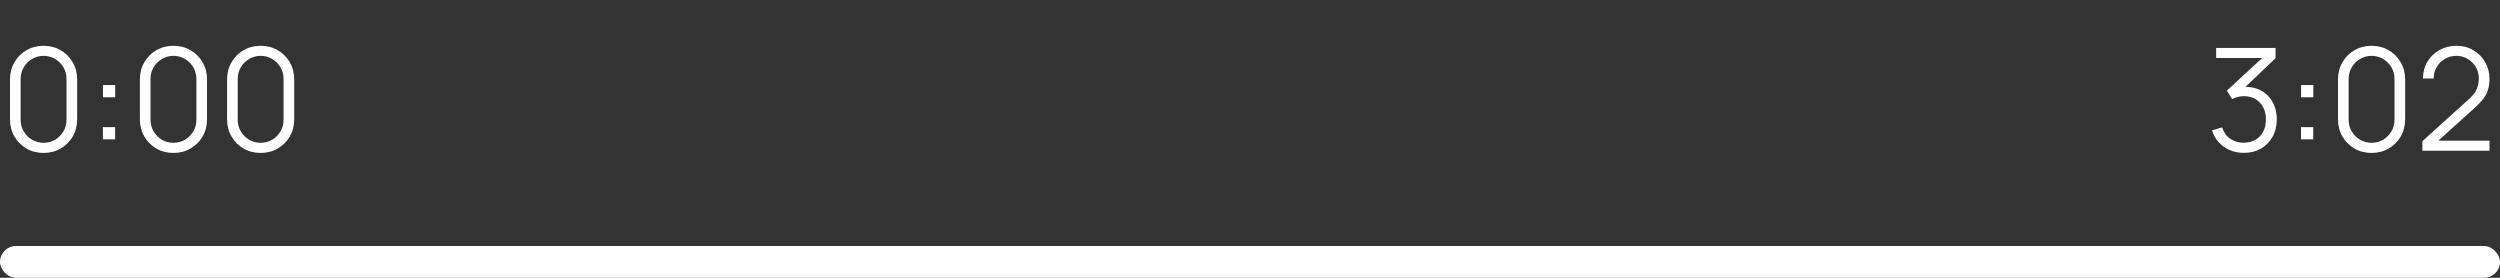 <?xml version="1.0" encoding="UTF-8"?> <svg xmlns="http://www.w3.org/2000/svg" width="315" height="35" viewBox="0 0 315 35" fill="none"><rect x="0" y="0" width="315" height="35" fill="#333333" stroke="none"/> <path d="M5.49 19.27C4.692 19.27 3.972 19.084 3.33 18.712C2.694 18.34 2.19 17.836 1.818 17.2C1.446 16.558 1.26 15.838 1.26 15.04V10C1.26 9.202 1.446 8.485 1.818 7.849C2.19 7.207 2.694 6.7 3.33 6.328C3.972 5.956 4.692 5.77 5.49 5.77C6.288 5.77 7.005 5.956 7.641 6.328C8.283 6.7 8.79 7.207 9.162 7.849C9.534 8.485 9.72 9.202 9.72 10V15.04C9.72 15.838 9.534 16.558 9.162 17.2C8.79 17.836 8.283 18.34 7.641 18.712C7.005 19.084 6.288 19.27 5.49 19.27ZM5.49 17.992C6.024 17.992 6.51 17.863 6.948 17.605C7.386 17.341 7.734 16.99 7.992 16.552C8.25 16.114 8.379 15.631 8.379 15.103V9.937C8.379 9.403 8.25 8.917 7.992 8.479C7.734 8.041 7.386 7.693 6.948 7.435C6.51 7.171 6.024 7.039 5.49 7.039C4.956 7.039 4.47 7.171 4.032 7.435C3.594 7.693 3.246 8.041 2.988 8.479C2.73 8.917 2.601 9.403 2.601 9.937V15.103C2.601 15.631 2.73 16.114 2.988 16.552C3.246 16.99 3.594 17.341 4.032 17.605C4.47 17.863 4.956 17.992 5.49 17.992ZM12.966 17.56V16.021H14.505V17.56H12.966ZM12.975 12.259V10.72H14.514V12.259H12.975ZM21.855 19.27C21.057 19.27 20.337 19.084 19.695 18.712C19.059 18.34 18.555 17.836 18.183 17.2C17.811 16.558 17.625 15.838 17.625 15.04V10C17.625 9.202 17.811 8.485 18.183 7.849C18.555 7.207 19.059 6.7 19.695 6.328C20.337 5.956 21.057 5.77 21.855 5.77C22.653 5.77 23.37 5.956 24.006 6.328C24.648 6.7 25.155 7.207 25.527 7.849C25.899 8.485 26.085 9.202 26.085 10V15.04C26.085 15.838 25.899 16.558 25.527 17.2C25.155 17.836 24.648 18.34 24.006 18.712C23.37 19.084 22.653 19.27 21.855 19.27ZM21.855 17.992C22.389 17.992 22.875 17.863 23.313 17.605C23.751 17.341 24.099 16.99 24.357 16.552C24.615 16.114 24.744 15.631 24.744 15.103V9.937C24.744 9.403 24.615 8.917 24.357 8.479C24.099 8.041 23.751 7.693 23.313 7.435C22.875 7.171 22.389 7.039 21.855 7.039C21.321 7.039 20.835 7.171 20.397 7.435C19.959 7.693 19.611 8.041 19.353 8.479C19.095 8.917 18.966 9.403 18.966 9.937V15.103C18.966 15.631 19.095 16.114 19.353 16.552C19.611 16.99 19.959 17.341 20.397 17.605C20.835 17.863 21.321 17.992 21.855 17.992ZM32.842 19.27C32.044 19.27 31.324 19.084 30.682 18.712C30.046 18.34 29.542 17.836 29.17 17.2C28.798 16.558 28.612 15.838 28.612 15.04V10C28.612 9.202 28.798 8.485 29.17 7.849C29.542 7.207 30.046 6.7 30.682 6.328C31.324 5.956 32.044 5.77 32.842 5.77C33.64 5.77 34.357 5.956 34.993 6.328C35.635 6.7 36.142 7.207 36.514 7.849C36.886 8.485 37.072 9.202 37.072 10V15.04C37.072 15.838 36.886 16.558 36.514 17.2C36.142 17.836 35.635 18.34 34.993 18.712C34.357 19.084 33.64 19.27 32.842 19.27ZM32.842 17.992C33.376 17.992 33.862 17.863 34.3 17.605C34.738 17.341 35.086 16.99 35.344 16.552C35.602 16.114 35.731 15.631 35.731 15.103V9.937C35.731 9.403 35.602 8.917 35.344 8.479C35.086 8.041 34.738 7.693 34.3 7.435C33.862 7.171 33.376 7.039 32.842 7.039C32.308 7.039 31.822 7.171 31.384 7.435C30.946 7.693 30.598 8.041 30.34 8.479C30.082 8.917 29.953 9.403 29.953 9.937V15.103C29.953 15.631 30.082 16.114 30.34 16.552C30.598 16.99 30.946 17.341 31.384 17.605C31.822 17.863 32.308 17.992 32.842 17.992Z" fill="white"></path> <path d="M282.743 19.261C282.101 19.261 281.51 19.147 280.97 18.919C280.43 18.691 279.965 18.367 279.575 17.947C279.185 17.521 278.9 17.014 278.72 16.426L279.98 16.048C280.196 16.69 280.55 17.176 281.042 17.506C281.54 17.836 282.101 17.995 282.725 17.983C283.301 17.971 283.796 17.842 284.21 17.596C284.63 17.35 284.951 17.008 285.173 16.57C285.395 16.132 285.506 15.625 285.506 15.049C285.506 14.167 285.248 13.459 284.732 12.925C284.222 12.385 283.547 12.115 282.707 12.115C282.473 12.115 282.227 12.148 281.969 12.214C281.711 12.274 281.471 12.361 281.249 12.475L280.583 11.422L285.623 6.769L285.839 7.309H279.233V6.04H286.721V7.327L282.329 11.521L282.311 10.999C283.211 10.885 284.003 10.987 284.687 11.305C285.371 11.623 285.905 12.109 286.289 12.763C286.679 13.411 286.874 14.173 286.874 15.049C286.874 15.877 286.694 16.609 286.334 17.245C285.98 17.875 285.491 18.37 284.867 18.73C284.243 19.084 283.535 19.261 282.743 19.261ZM289.929 17.56V16.021H291.468V17.56H289.929ZM289.938 12.259V10.72H291.477V12.259H289.938ZM298.818 19.27C298.02 19.27 297.3 19.084 296.658 18.712C296.022 18.34 295.518 17.836 295.146 17.2C294.774 16.558 294.588 15.838 294.588 15.04V10C294.588 9.202 294.774 8.485 295.146 7.849C295.518 7.207 296.022 6.7 296.658 6.328C297.3 5.956 298.02 5.77 298.818 5.77C299.616 5.77 300.333 5.956 300.969 6.328C301.611 6.7 302.118 7.207 302.49 7.849C302.862 8.485 303.048 9.202 303.048 10V15.04C303.048 15.838 302.862 16.558 302.49 17.2C302.118 17.836 301.611 18.34 300.969 18.712C300.333 19.084 299.616 19.27 298.818 19.27ZM298.818 17.992C299.352 17.992 299.838 17.863 300.276 17.605C300.714 17.341 301.062 16.99 301.32 16.552C301.578 16.114 301.707 15.631 301.707 15.103V9.937C301.707 9.403 301.578 8.917 301.32 8.479C301.062 8.041 300.714 7.693 300.276 7.435C299.838 7.171 299.352 7.039 298.818 7.039C298.284 7.039 297.798 7.171 297.36 7.435C296.922 7.693 296.574 8.041 296.316 8.479C296.058 8.917 295.929 9.403 295.929 9.937V15.103C295.929 15.631 296.058 16.114 296.316 16.552C296.574 16.99 296.922 17.341 297.36 17.605C297.798 17.863 298.284 17.992 298.818 17.992ZM305.214 18.991L305.223 17.785L311.082 12.493C311.586 12.037 311.919 11.605 312.081 11.197C312.249 10.783 312.333 10.351 312.333 9.901C312.333 9.367 312.207 8.884 311.955 8.452C311.703 8.02 311.364 7.678 310.938 7.426C310.512 7.168 310.035 7.039 309.507 7.039C308.955 7.039 308.463 7.171 308.031 7.435C307.599 7.699 307.257 8.047 307.005 8.479C306.759 8.911 306.639 9.382 306.645 9.892H305.295C305.295 9.106 305.481 8.401 305.853 7.777C306.225 7.153 306.729 6.664 307.365 6.31C308.001 5.95 308.721 5.77 309.525 5.77C310.311 5.77 311.016 5.956 311.64 6.328C312.27 6.694 312.765 7.192 313.125 7.822C313.491 8.446 313.674 9.142 313.674 9.91C313.674 10.45 313.608 10.927 313.476 11.341C313.35 11.749 313.149 12.13 312.873 12.484C312.603 12.832 312.258 13.192 311.838 13.564L306.636 18.262L306.429 17.722H313.674V18.991H305.214Z" fill="white"></path> <rect y="31" width="315" height="4" rx="2" fill="white"></rect> </svg> 